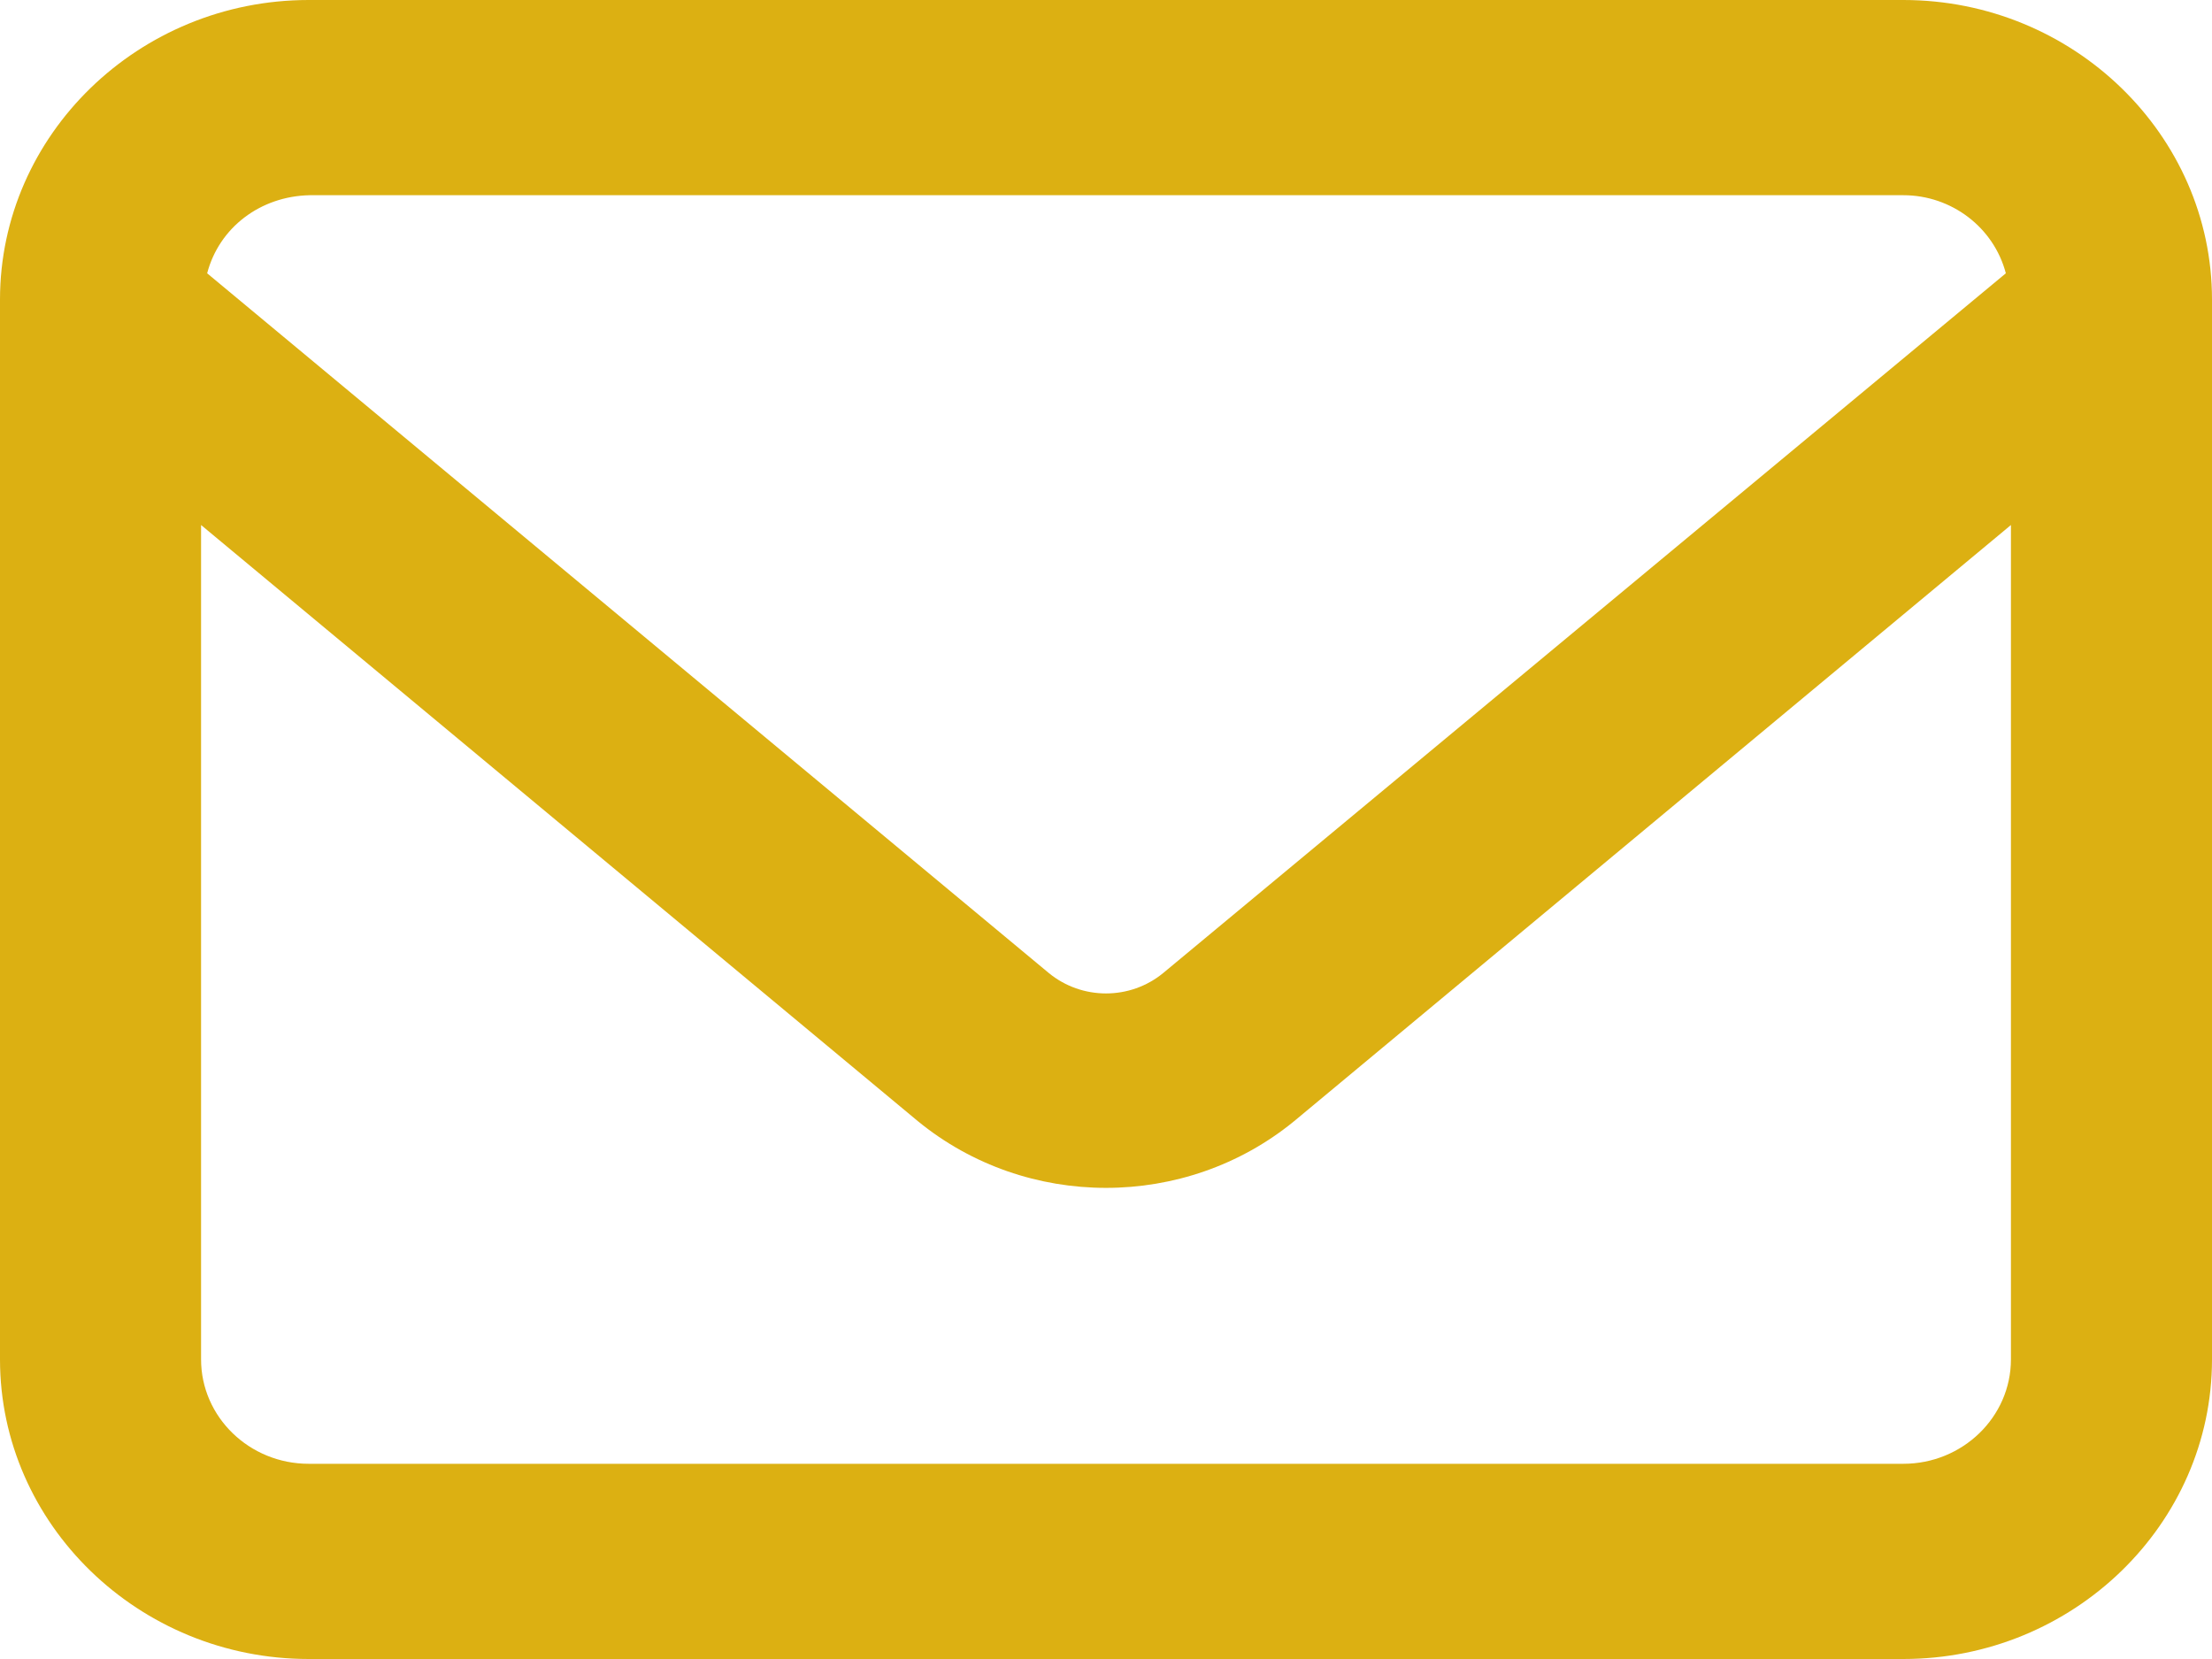 <svg width="20" height="15" viewBox="0 0 20 15" fill="none" xmlns="http://www.w3.org/2000/svg">
<g clip-path="url(#clip0_1111_520)">
<path d="M2.791 15H17.209C18.745 15 20 13.782 20 12.291V2.709C20 1.218 18.745 0 17.209 0H2.791C1.255 0 0 1.218 0 2.709V12.291C0 13.782 1.255 15 2.791 15ZM17.209 13.235H2.791C2.255 13.235 1.818 12.812 1.818 12.291V4.747L8.3 10.138C9.282 10.941 10.718 10.941 11.7 10.138L18.182 4.747V12.291C18.182 12.812 17.745 13.235 17.209 13.235ZM2.791 1.765H17.209C17.645 1.765 18.027 2.056 18.136 2.471L10.518 8.797C10.218 9.044 9.782 9.044 9.482 8.797L1.873 2.471C1.982 2.056 2.355 1.774 2.8 1.765H2.791Z" fill="#DCB012"/>
</g>
<defs>
<clipPath id="clip0_1111_520">
<rect width="20" height="15" fill="white"/>
</clipPath>
</defs>
</svg>
